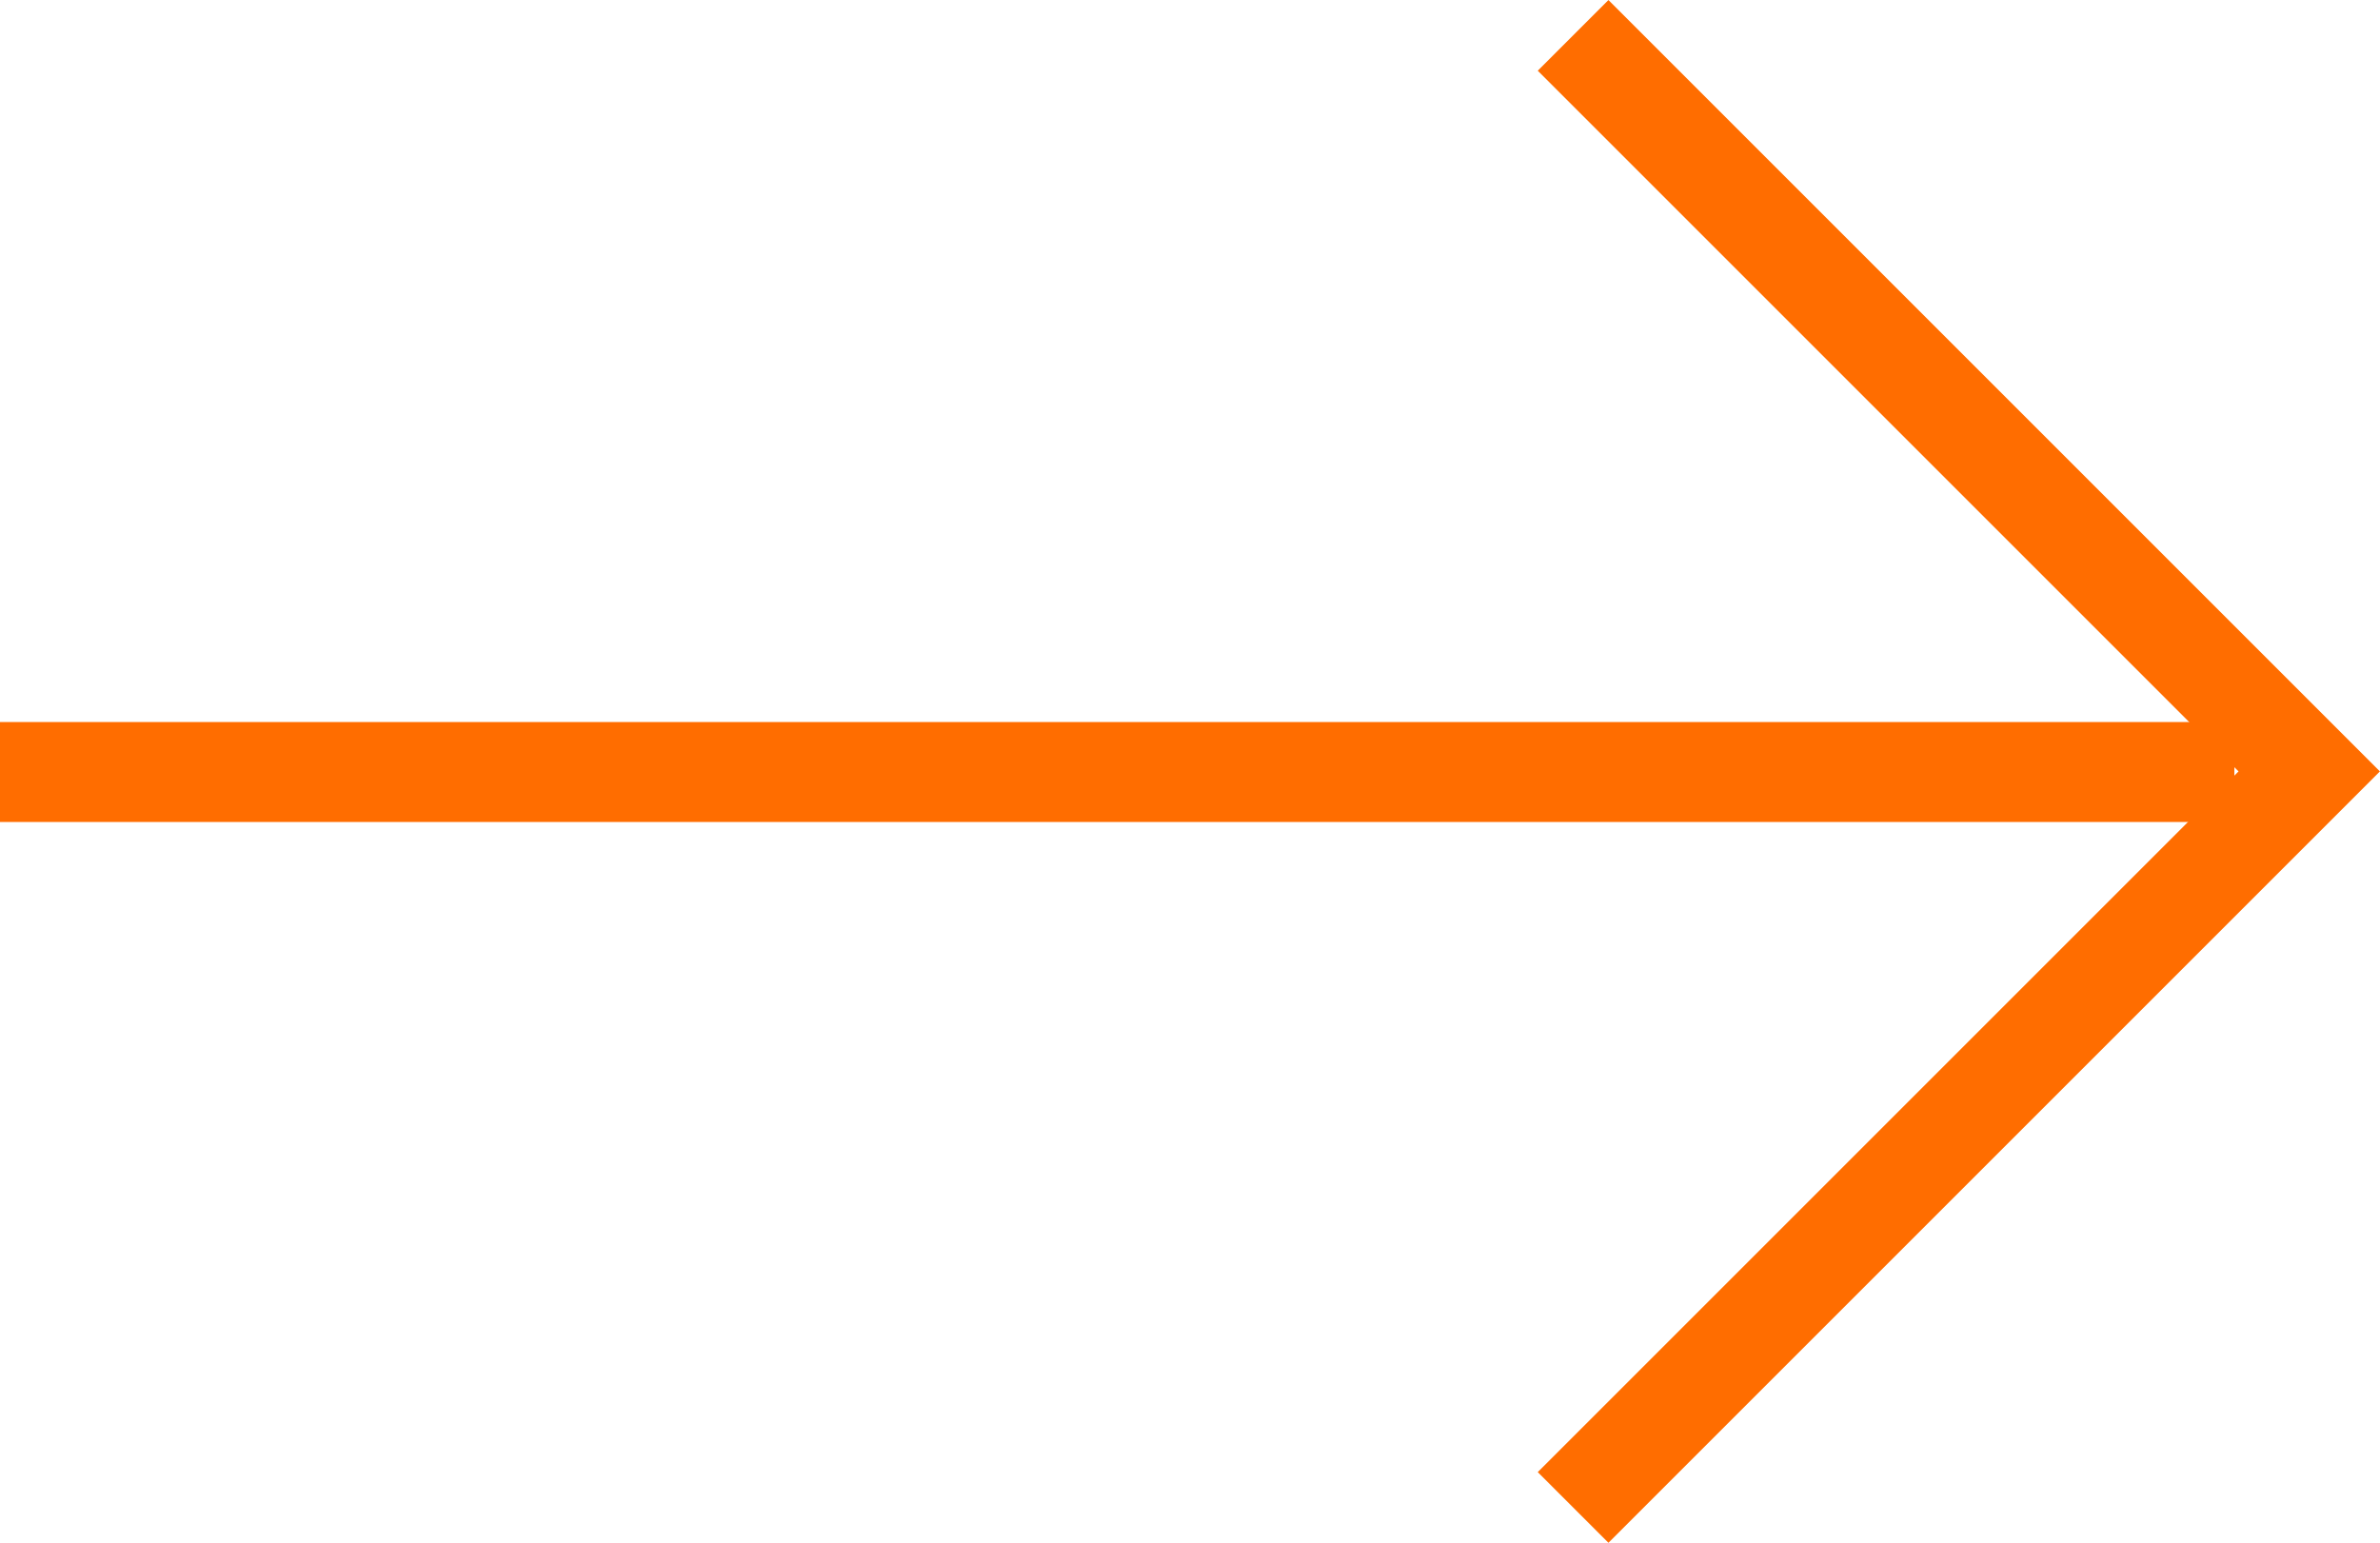 <svg xmlns="http://www.w3.org/2000/svg" width="23.809" height="15.436" viewBox="0 0 23.809 15.436">
  <g id="Group_6359" data-name="Group 6359" transform="translate(-767.551 -2052.776)">
    <line id="Line_663" data-name="Line 663" x1="22.352" transform="translate(767.551 2060.5)" fill="none" stroke="#ff6d00" stroke-width="1"/>
    <path id="Path_1390" data-name="Path 1390" d="M4171.886-5975.87l7.364,7.364-7.364,7.364" transform="translate(-3388.598 8029)" fill="none" stroke="#ff6d00" stroke-width="1"/>
  </g>
</svg>
